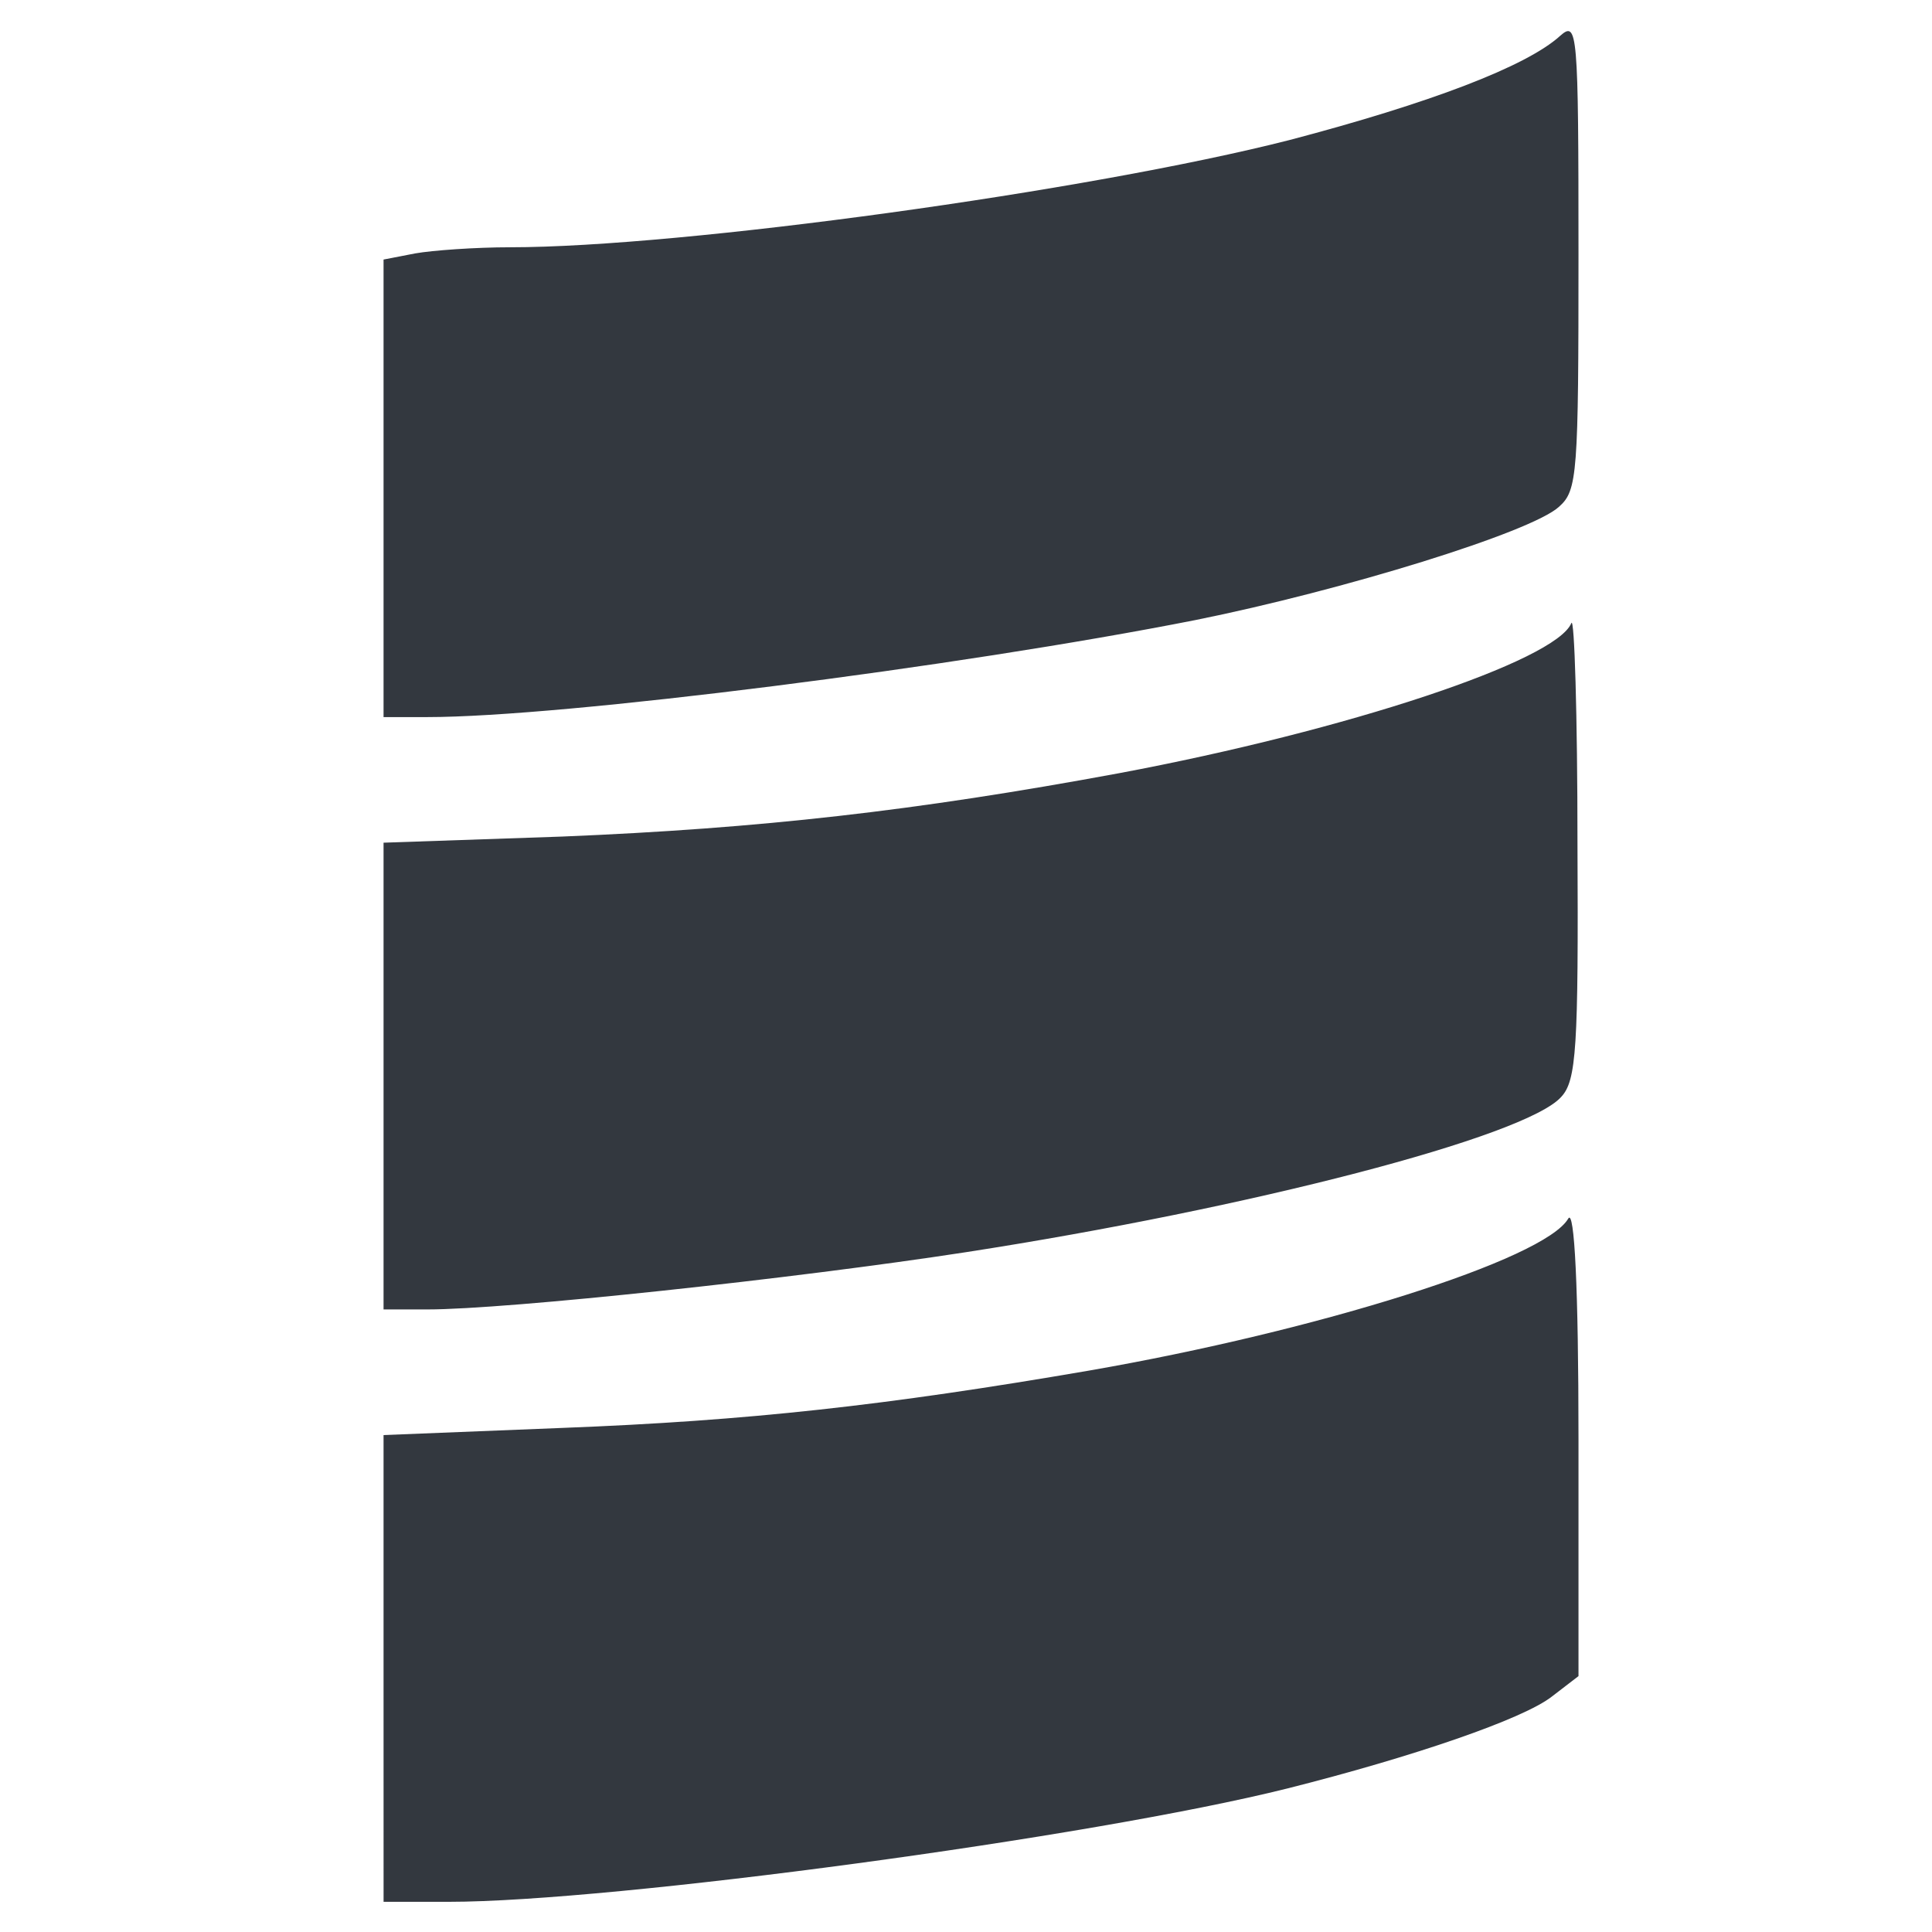 <svg width="80" height="80" viewBox="0 0 80 80" fill="none" xmlns="http://www.w3.org/2000/svg">
<path d="M15.882 69.107V59.423L23.283 59.127C30.98 58.831 36.689 58.197 45.062 56.759C54.578 55.109 63.966 52.149 64.939 50.457C65.193 50.034 65.362 53.291 65.362 59.592V69.404L64.262 70.249C63.078 71.18 58.511 72.745 53.309 74.056C45.189 76.086 25.355 78.75 18.589 78.75H15.883L15.882 69.107ZM15.882 44.579V34.894L23.283 34.64C31.488 34.302 37.873 33.583 46.331 32.018C55.804 30.242 64.431 27.366 65.066 25.801C65.193 25.506 65.32 29.607 65.32 34.936C65.362 43.394 65.278 44.747 64.643 45.424C63.163 47.074 51.744 50.034 39.987 51.852C32.841 52.952 20.999 54.221 17.7 54.221H15.882V44.579ZM15.882 20.22V10.747L17.193 10.493C17.912 10.366 19.688 10.239 21.126 10.239C28.231 10.239 45.105 7.913 53.394 5.799C59.188 4.276 63.205 2.754 64.601 1.485C65.319 0.851 65.362 1.231 65.362 10.535C65.362 19.627 65.32 20.304 64.559 20.981C63.417 22.038 55.593 24.449 49.502 25.675C39.649 27.621 23.283 29.693 17.701 29.693H15.882V20.22Z" fill="#33383F"/>
</svg>
